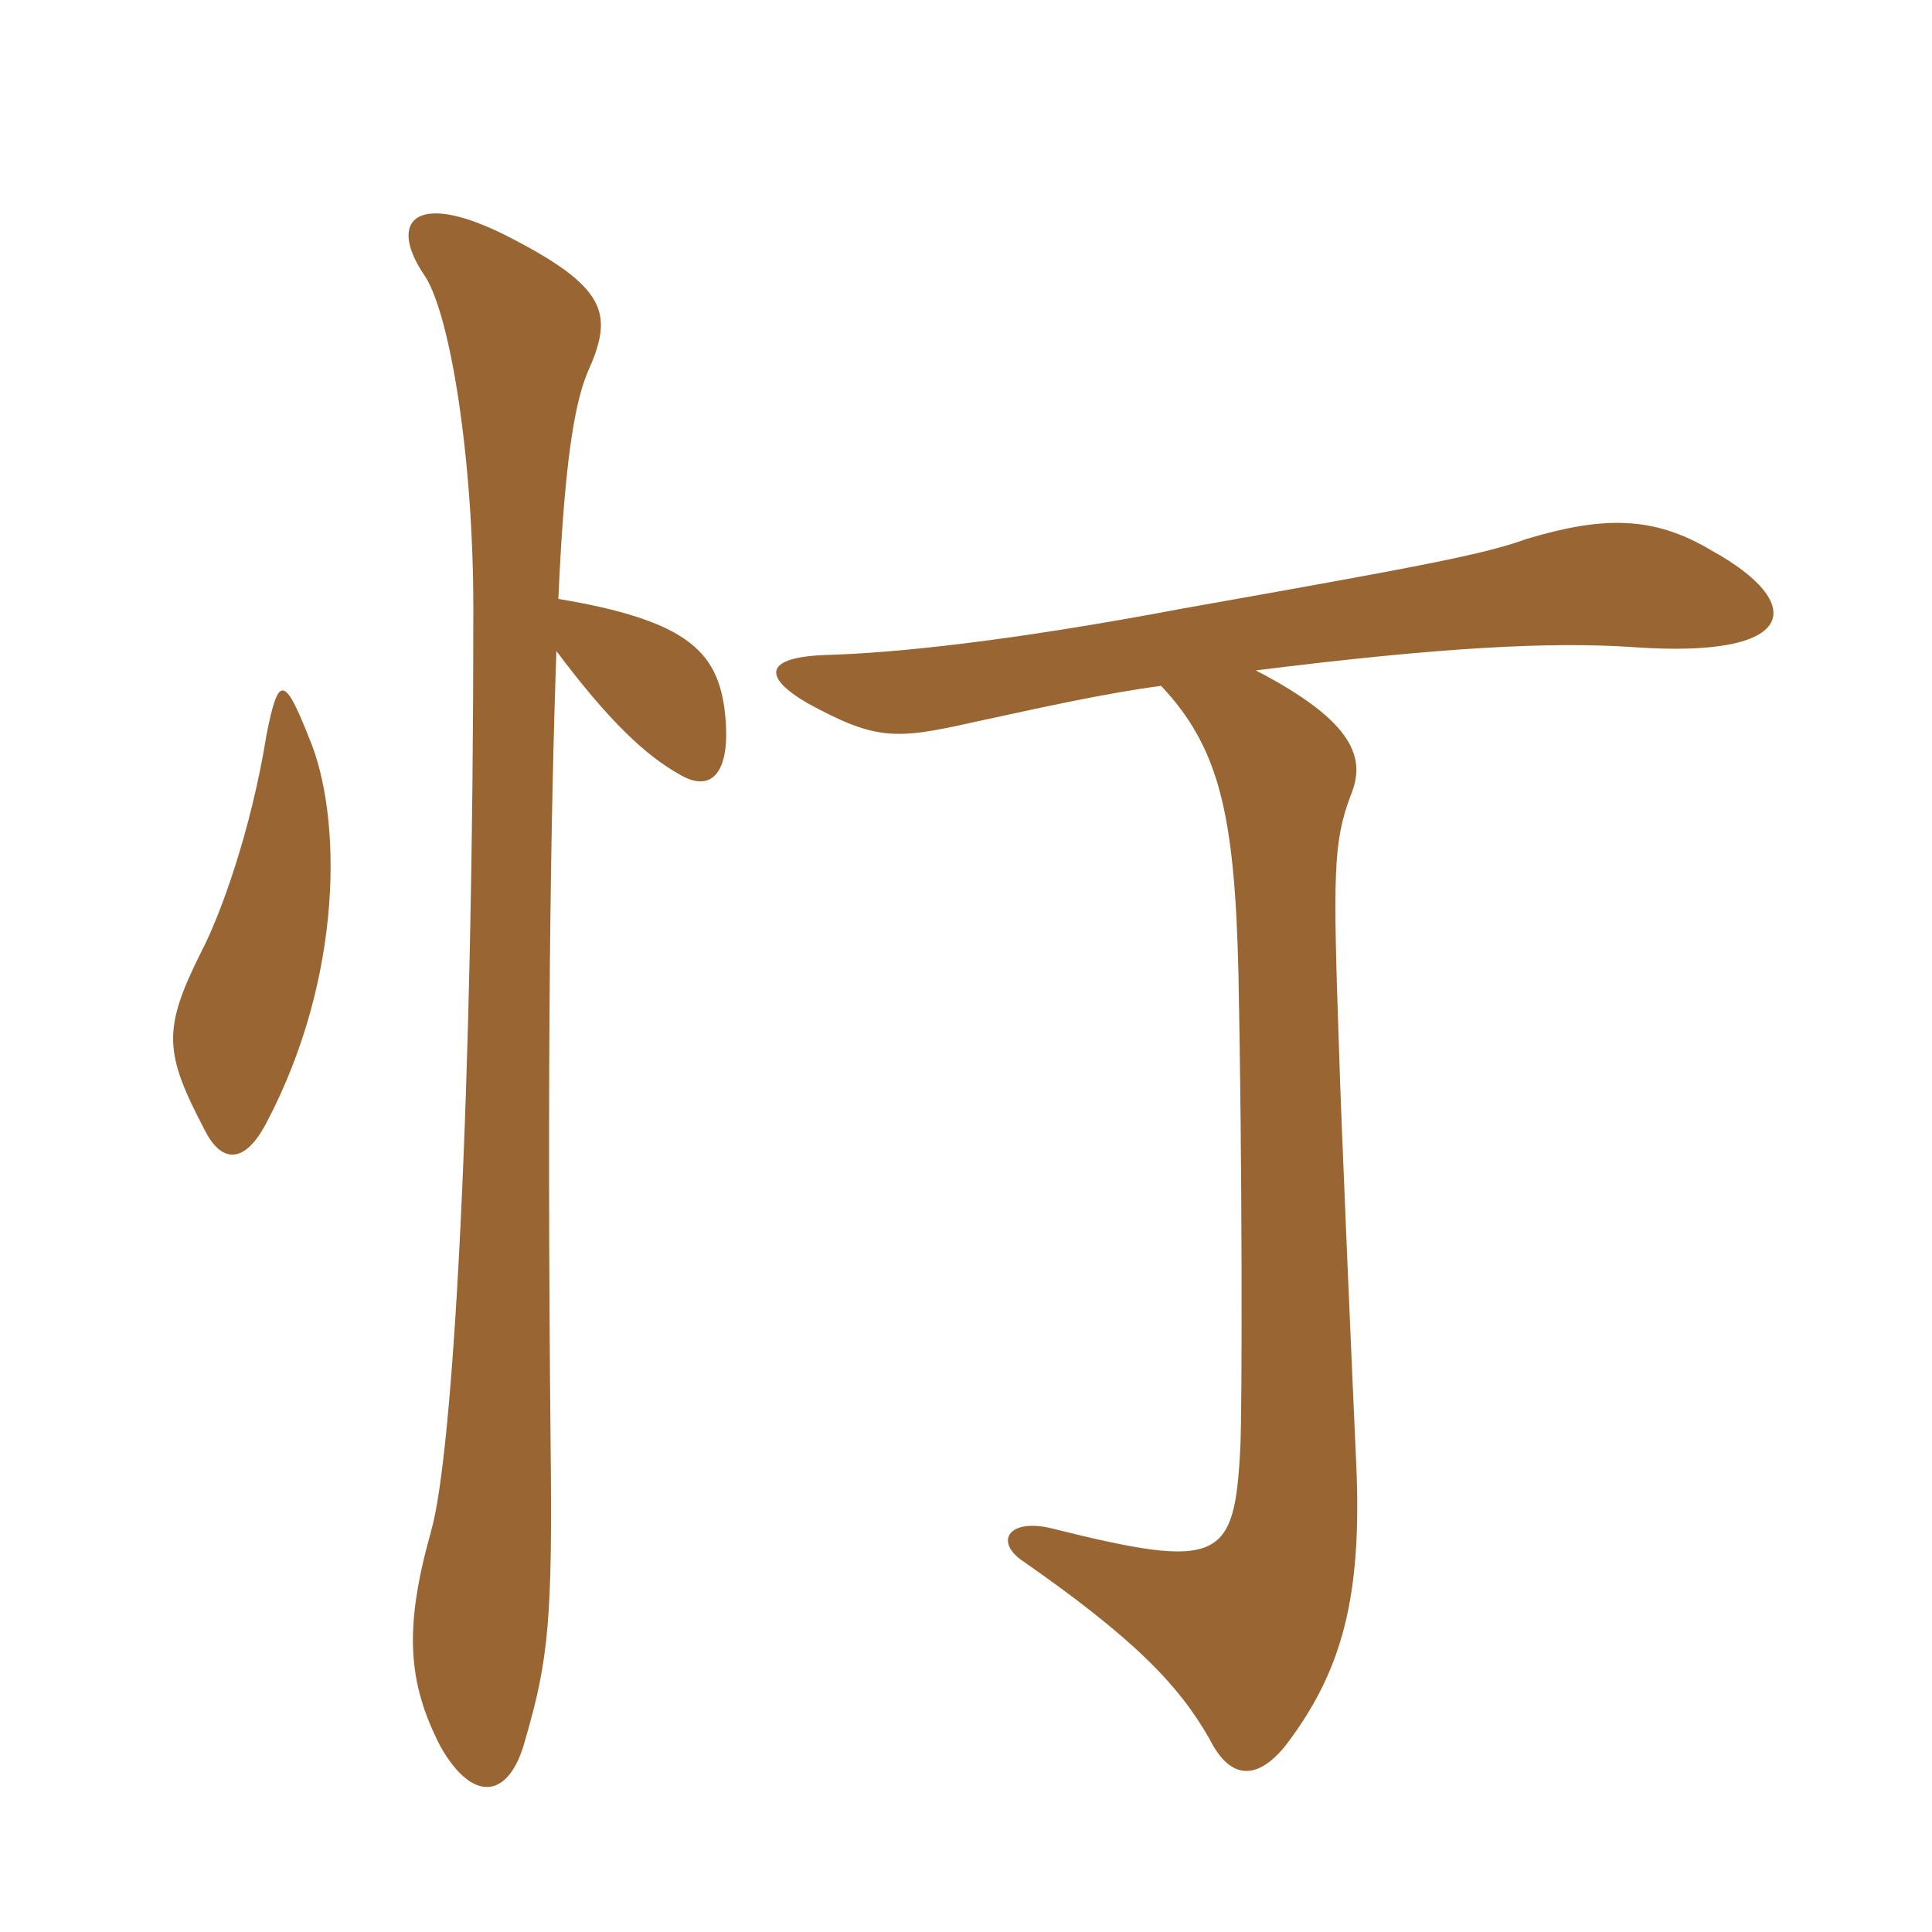 <svg xmlns="http://www.w3.org/2000/svg" xmlns:xlink="http://www.w3.org/1999/xlink" width="150" height="150"><path fill="#996633" padding="10" d="M24 57.30C22.05 52.35 21.60 52.50 20.70 57C19.50 64.50 17.10 71.10 15.60 73.95C12.60 79.95 12.75 81.75 15.90 87.75C17.10 90.15 18.90 90.60 20.70 87.15C26.70 75.75 26.55 63.30 24 57.30ZM43.35 46.50C43.80 36.30 44.55 31.50 45.60 28.95C47.55 24.60 47.40 22.50 39.90 18.60C32.25 14.55 30 17.10 33 21.45C34.95 24.45 36.75 35.55 36.75 47.25C36.75 84.30 35.25 112.80 33.45 118.95C31.35 126.45 31.65 130.65 34.20 135.60C36.75 140.10 39.60 139.65 40.80 135C42.60 128.85 42.90 125.55 42.75 112.20C42.45 82.35 42.75 63.15 43.20 50.55C47.25 55.95 50.10 58.65 52.80 60.15C55.35 61.65 56.85 59.85 56.25 55.05C55.65 50.55 53.25 48.15 43.35 46.50ZM90.15 53.25C94.65 58.05 95.85 63.15 96.15 75.45C96.45 90.15 96.45 109.20 96.30 112.35C95.85 121.20 94.80 121.95 81.60 118.65C78.45 117.90 77.25 119.55 79.20 121.05C88.05 127.20 91.50 130.80 93.90 135C95.55 138.30 97.65 138.15 99.75 135.60C104.25 129.75 105.75 123.90 105.30 113.70C105 107.10 104.10 86.55 103.95 81.15C103.50 67.95 103.50 65.40 104.85 61.80C106.05 58.95 105.30 56.10 97.50 52.05C111.90 50.25 120.45 49.80 126.90 50.25C139.80 51.15 140.25 46.80 132.90 42.75C128.40 40.05 124.50 40.05 118.50 41.85C115.20 43.05 110.40 43.95 91.80 47.25C78.30 49.80 69.45 50.70 64.20 50.85C59.40 51 59.10 52.50 62.70 54.60C67.95 57.45 69.45 57.45 75.45 56.10C81 54.90 85.65 53.85 90.15 53.25Z"/></svg>